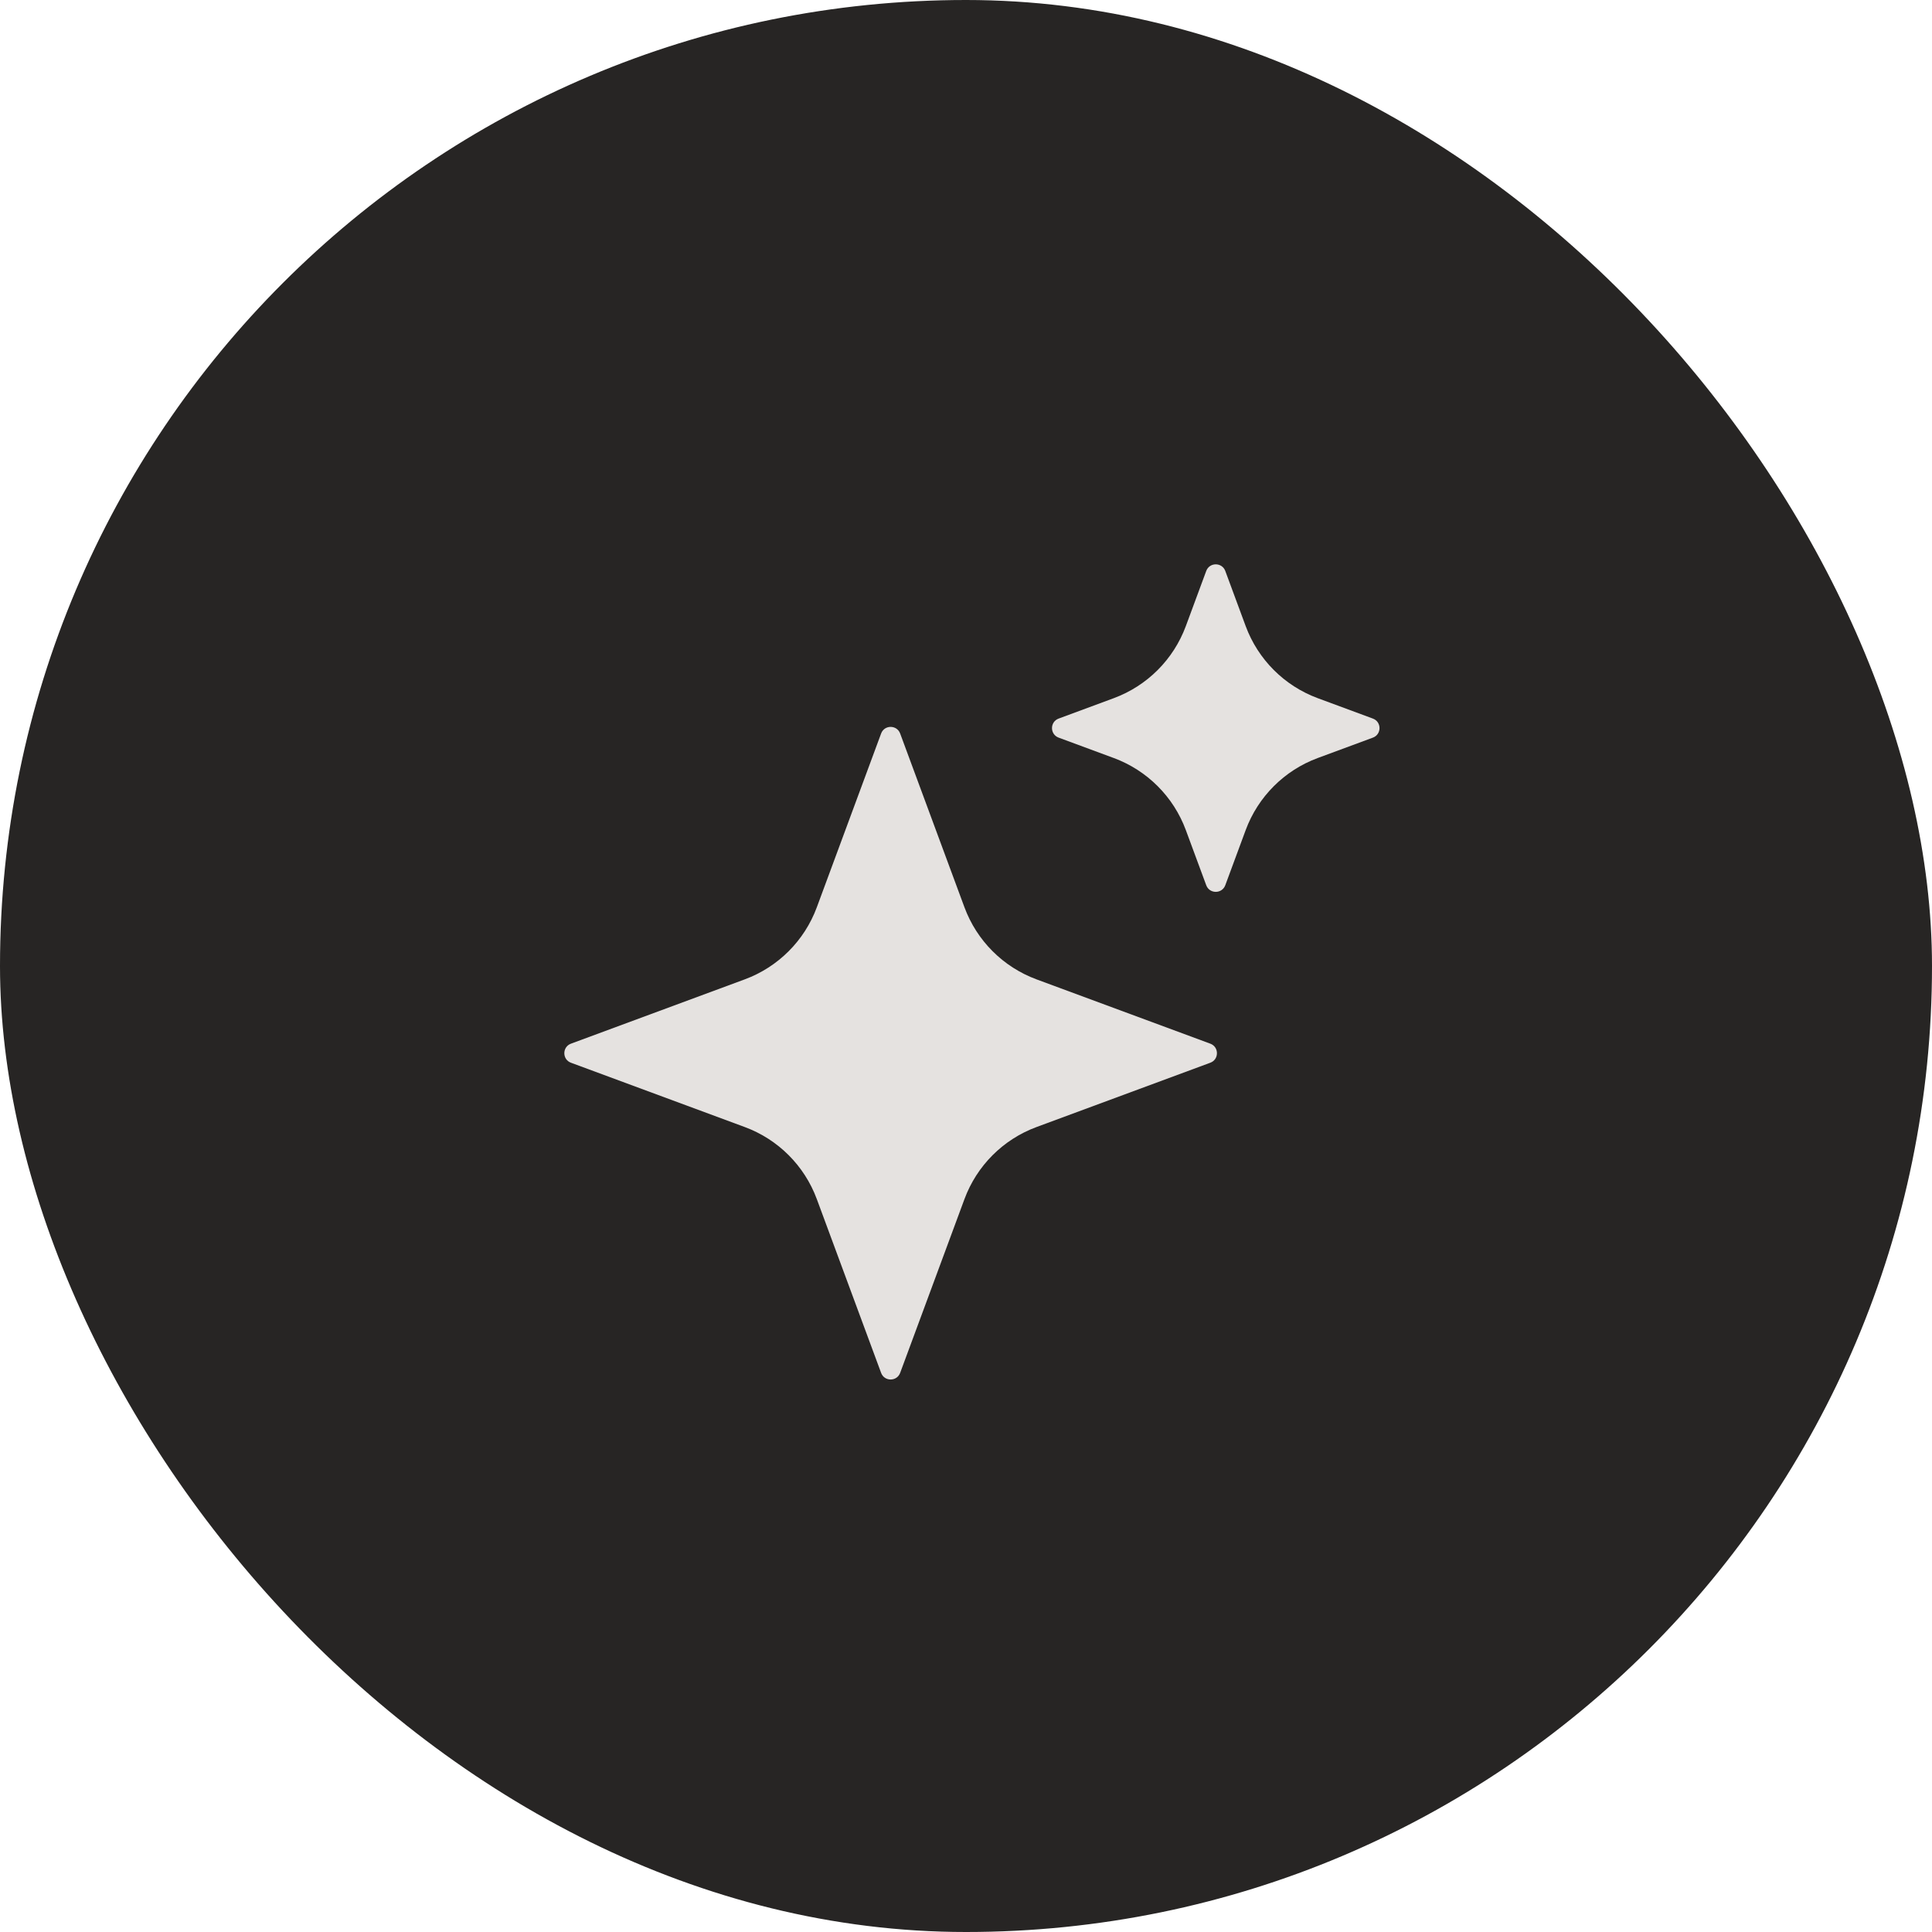 <svg width="163" height="163" viewBox="0 0 163 163" fill="none" xmlns="http://www.w3.org/2000/svg">
<rect width="163" height="163" rx="81.5" fill="#272524"/>
<path d="M74.338 61.886C74.614 61.14 75.669 61.14 75.945 61.886L81.371 76.55C82.413 79.365 84.633 81.585 87.448 82.627L102.112 88.053C102.858 88.329 102.858 89.385 102.112 89.661L87.448 95.087C84.633 96.128 82.413 98.348 81.371 101.164L75.945 115.827C75.669 116.573 74.614 116.573 74.338 115.827L68.912 101.164C67.87 98.348 65.65 96.128 62.835 95.087L48.171 89.661C47.425 89.385 47.425 88.329 48.171 88.053L62.835 82.627C65.65 81.585 67.87 79.365 68.912 76.55L74.338 61.886Z" fill="#E5E2E0"/>
<path d="M101.768 48.172C102.044 47.426 103.099 47.426 103.376 48.172L105.097 52.826C106.139 55.641 108.359 57.861 111.174 58.903L115.828 60.625C116.574 60.901 116.574 61.956 115.828 62.233L111.174 63.954C108.359 64.996 106.139 67.216 105.097 70.031L103.376 74.685C103.099 75.431 102.044 75.431 101.768 74.685L100.046 70.031C99.004 67.216 96.784 64.996 93.969 63.954L89.316 62.233C88.569 61.956 88.569 60.901 89.316 60.625L93.969 58.903C96.784 57.861 99.004 55.641 100.046 52.826L101.768 48.172Z" fill="#E5E2E0"/>
</svg>
